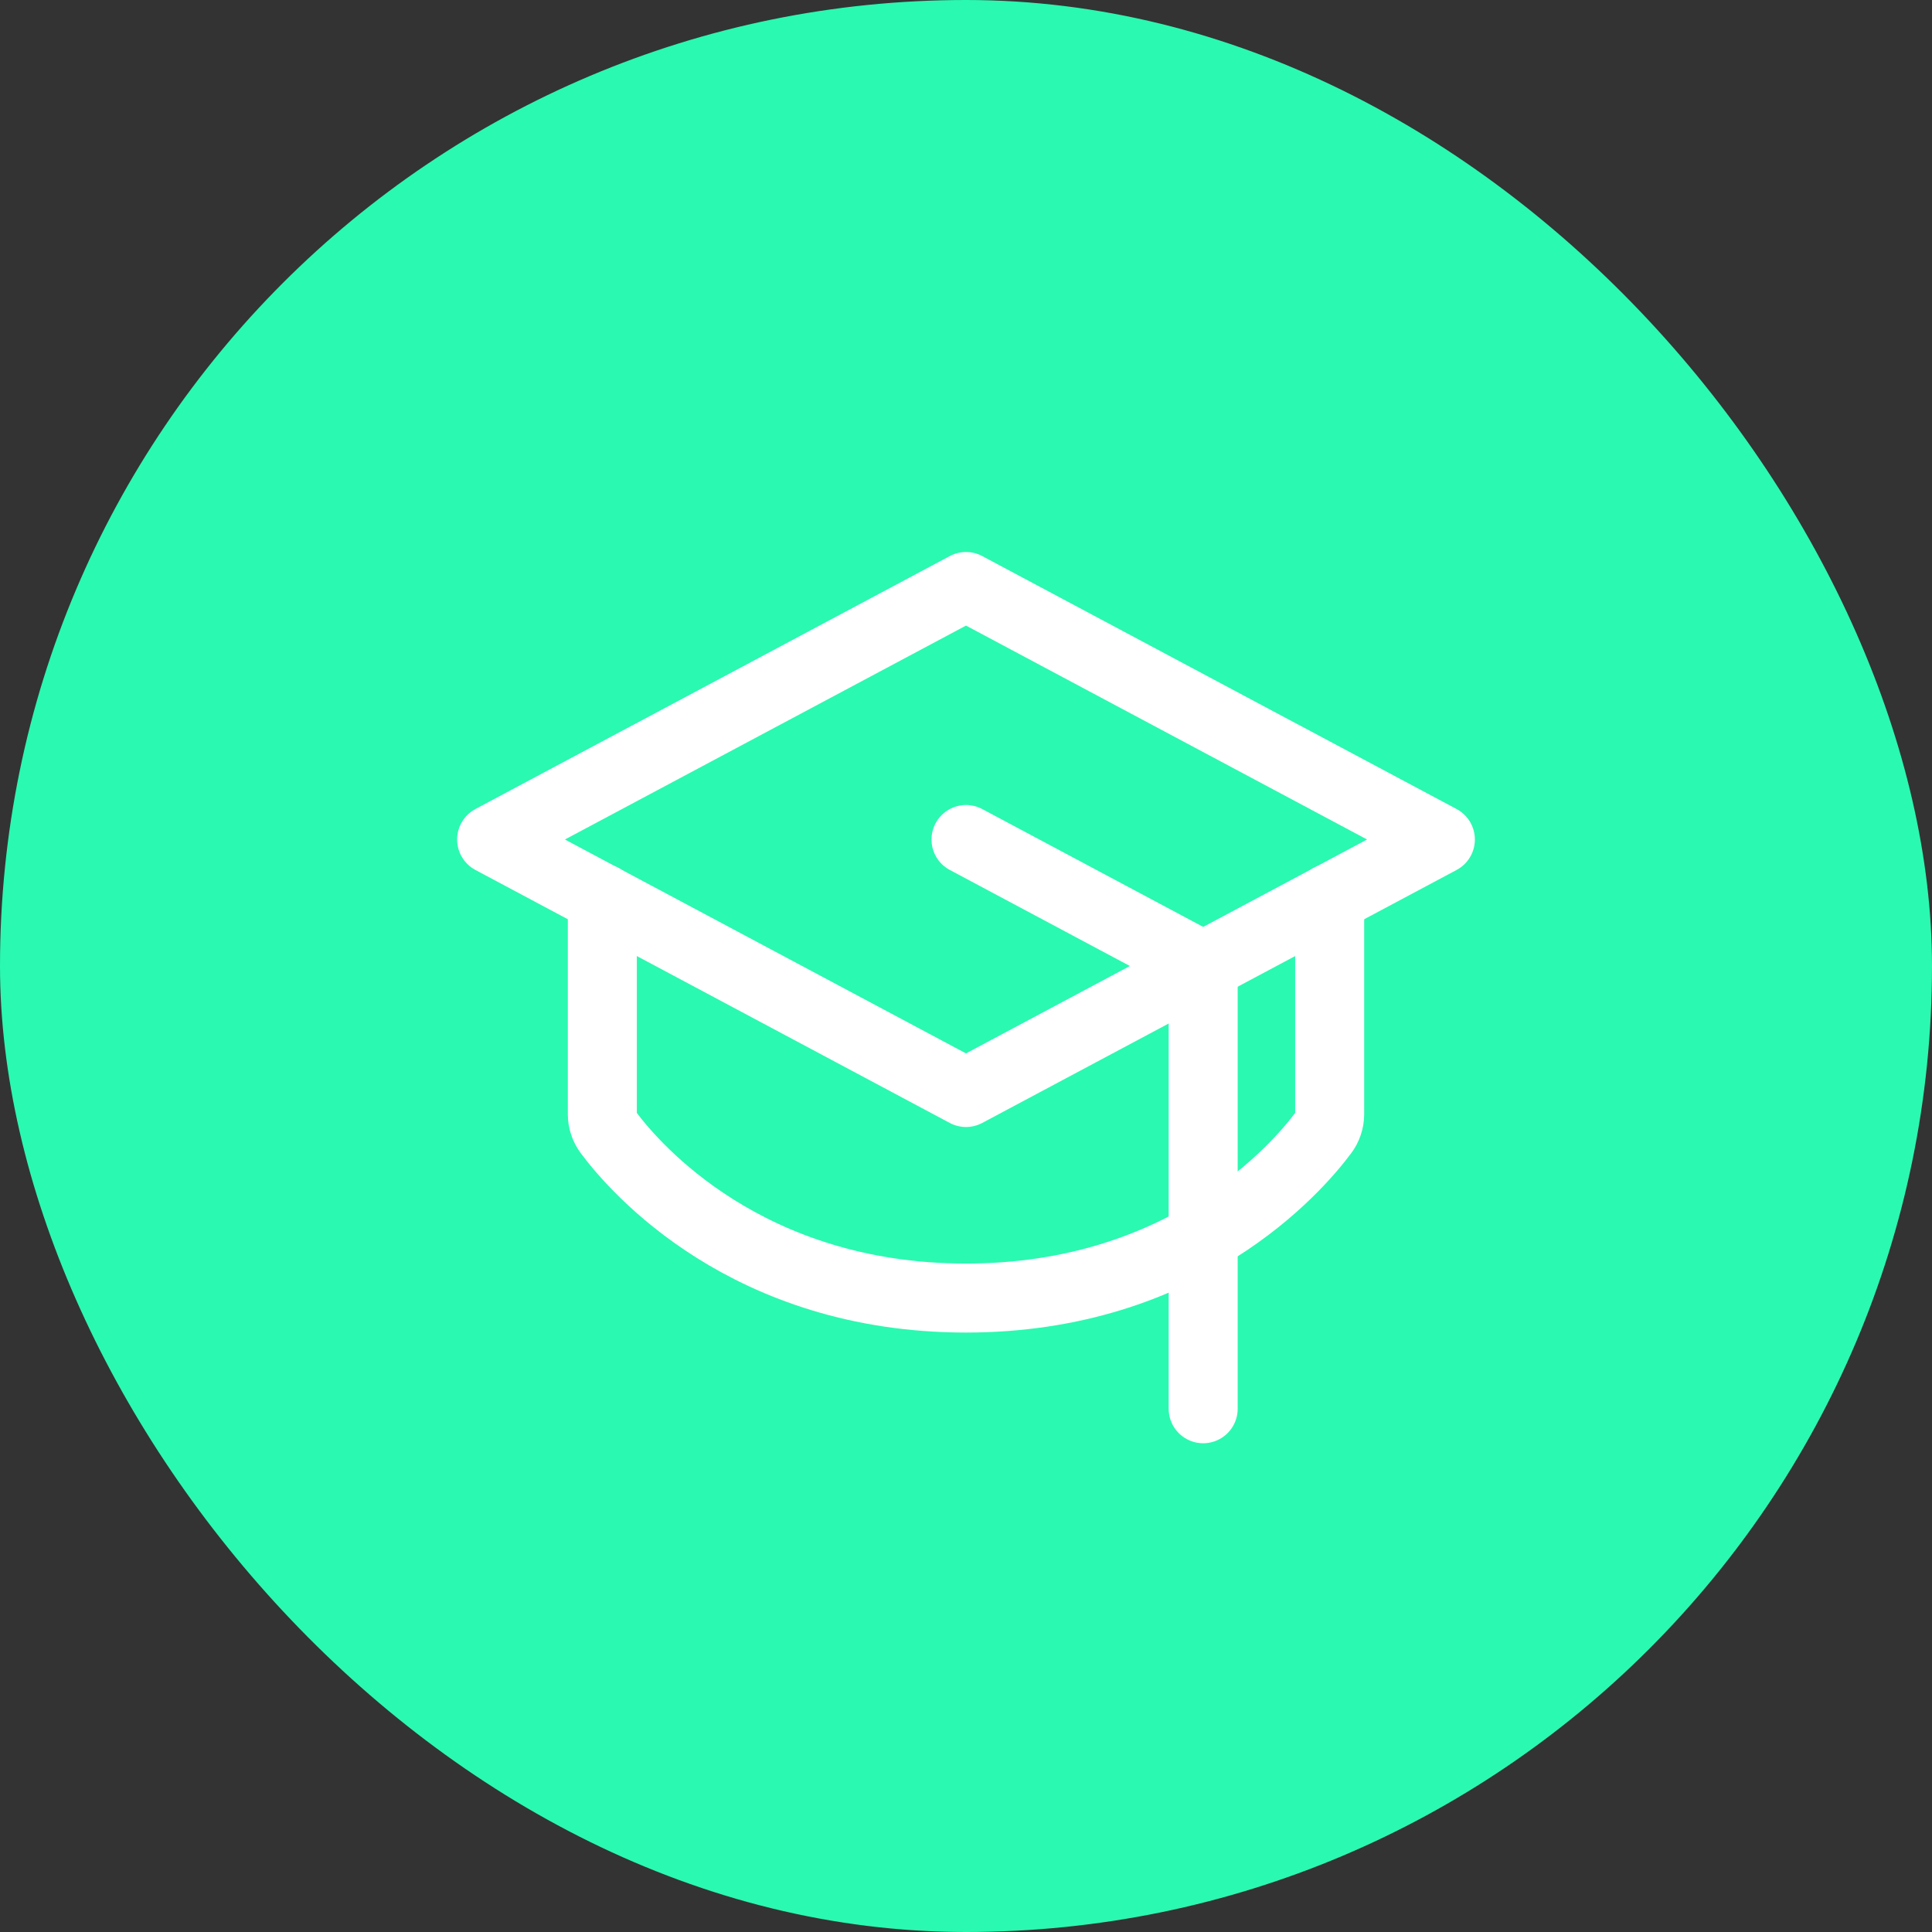 <svg width="84" height="84" viewBox="0 0 84 84" fill="none" xmlns="http://www.w3.org/2000/svg">
<rect x="0" y="0" width="84" height="84" fill="#333333" stroke="none"/>
<rect width="84" height="84" rx="42" fill="#2AF9B1"/>
<path d="M21.375 36.5L42 25.5L62.625 36.5L42 47.5L21.375 36.5Z" stroke="white" stroke-width="3" stroke-linecap="round" stroke-linejoin="round"/>
<path d="M52.312 61.25V42L42 36.5" stroke="white" stroke-width="3" stroke-linecap="round" stroke-linejoin="round"/>
<path d="M57.812 39.06V48.445C57.811 48.737 57.715 49.021 57.538 49.253C56.386 50.8 51.505 56.437 42 56.437C32.495 56.437 27.614 50.8 26.462 49.253C26.285 49.021 26.189 48.737 26.188 48.445V39.06" stroke="white" stroke-width="3" stroke-linecap="round" stroke-linejoin="round"/>
</svg>

